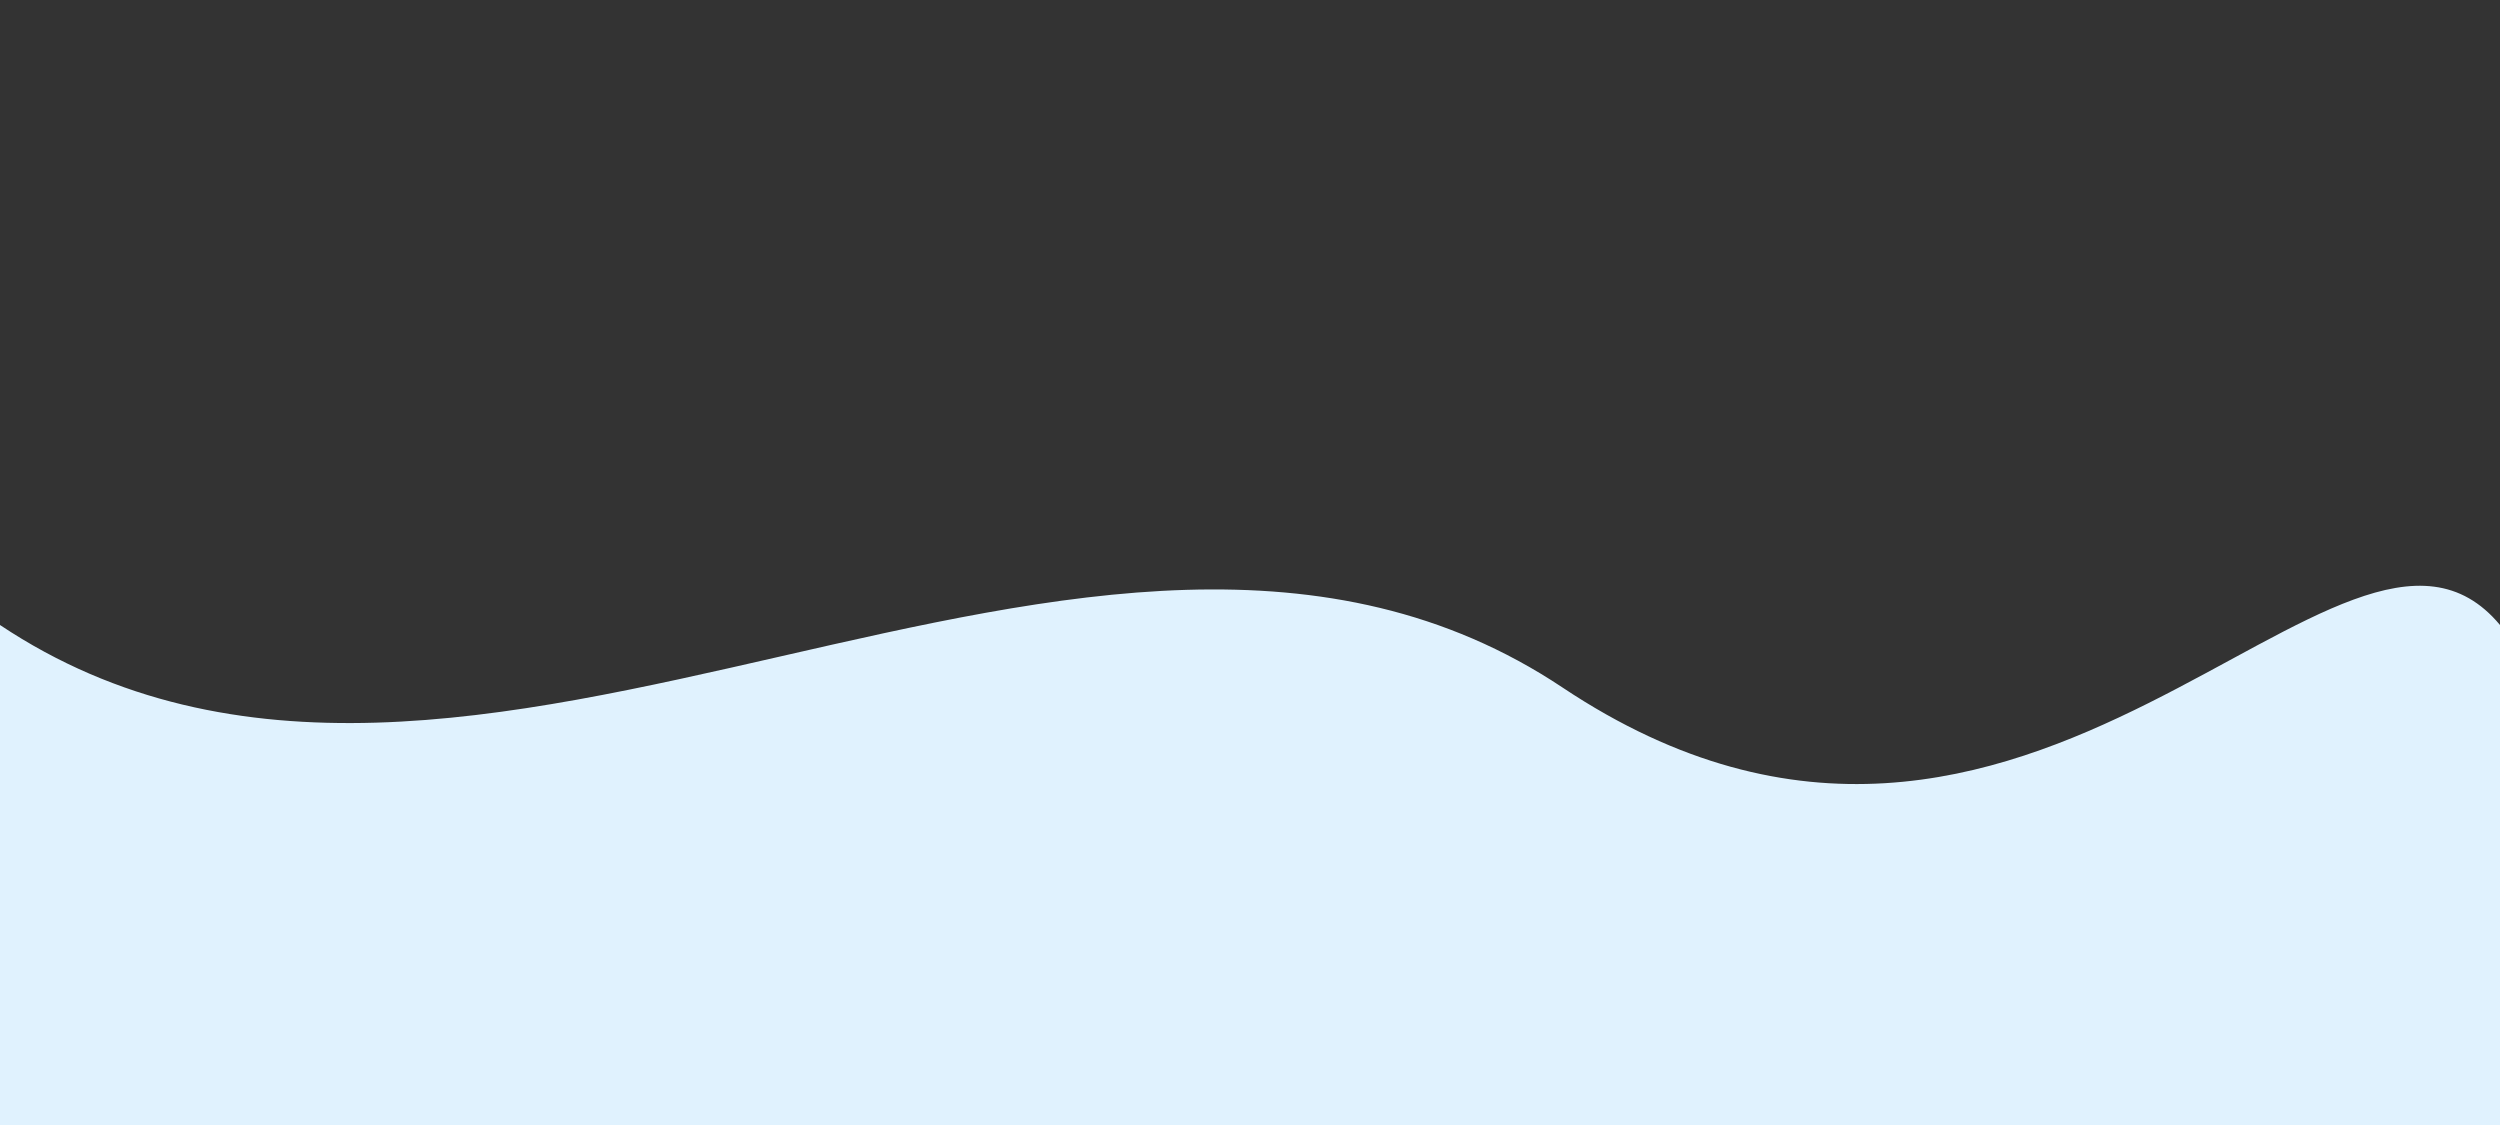 <svg xmlns="http://www.w3.org/2000/svg" viewBox="0 0 800 360"><rect x="0" y="0" width="800" height="360" fill="#333333" stroke="none"/><path d="M0,200 C150,300 350,120 500,220 C650,320 750,140 800,200 L800,360 L0,360 Z" fill="#e0f2fe"/></svg>